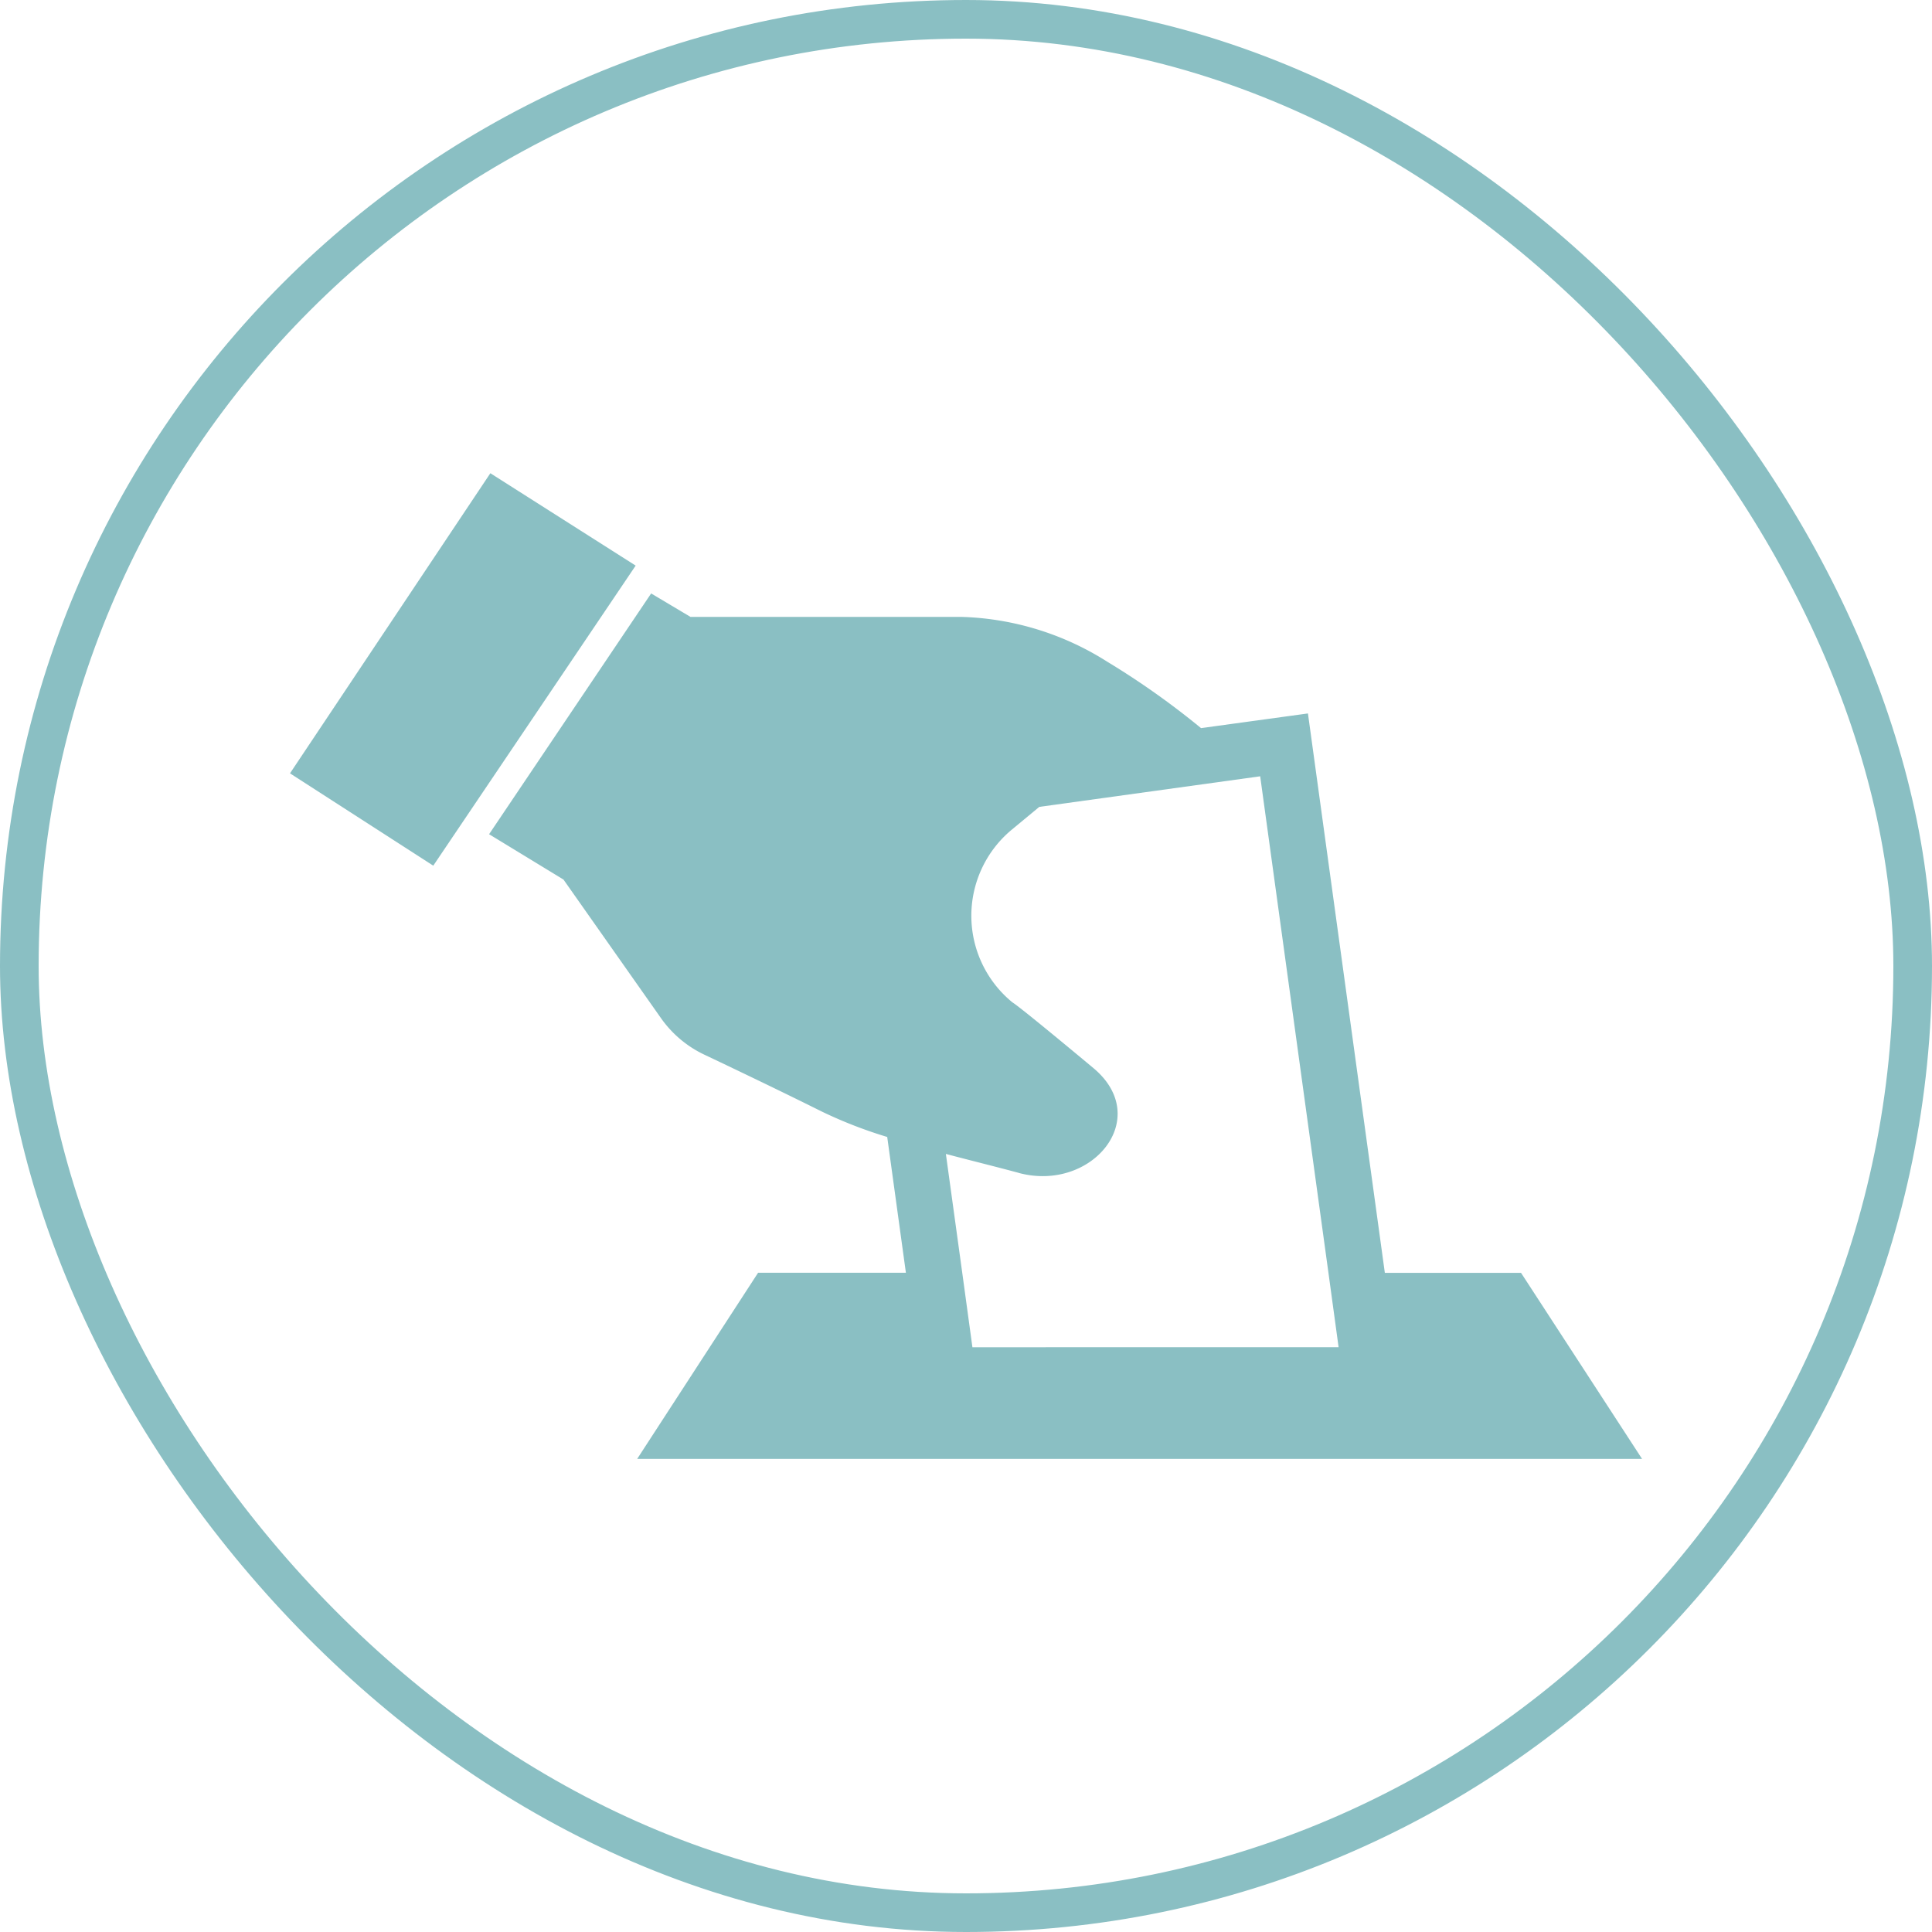<svg xmlns="http://www.w3.org/2000/svg" xmlns:xlink="http://www.w3.org/1999/xlink" width="100" height="100" viewBox="0 0 100 100"><defs><clipPath id="a"><rect width="69.982" height="51.012" fill="#8abfc3"/></clipPath></defs><g transform="translate(1 1)"><g transform="translate(10 3.802)"><rect width="98" height="98" rx="49" transform="translate(-10 -3.802)" fill="none" stroke="#8abfc3" stroke-width="2"/></g><g transform="translate(14.01 23.494)"><g transform="translate(0 0)" clip-path="url(#a)"><path d="M15.459,49.5H67.47l-6.264-9.629H54.157l-3.98-28.954-5.534.759A41.437,41.437,0,0,0,39.8,8.246,14.865,14.865,0,0,0,32.268,5.92H18.218L16.181,4.706,7.793,17.168l3.851,2.347,5.037,7.16a5.759,5.759,0,0,0,2.2,1.878s3.41,1.611,6.133,2.969A23.226,23.226,0,0,0,28.4,32.838l.967,7.028h-7.65Zm19.751-14.8c3.786,1.012,6.97-2.839,3.857-5.432-4.046-3.373-4.176-3.388-4.176-3.388a5.79,5.79,0,0,1-.058-8.936l1.439-1.191L47.705,14.17l3.533,25.7.526,3.851H32.81l-.526-3.851-.848-6.154c1.279.34,2.572.656,3.773.981" transform="translate(2.512 1.517)" fill="#8abfc3"/><path d="M10.371,0,0,15.534l7.416,4.779L17.892,4.782Z" transform="translate(0 0)" fill="#8abfc3"/></g></g></g></svg>